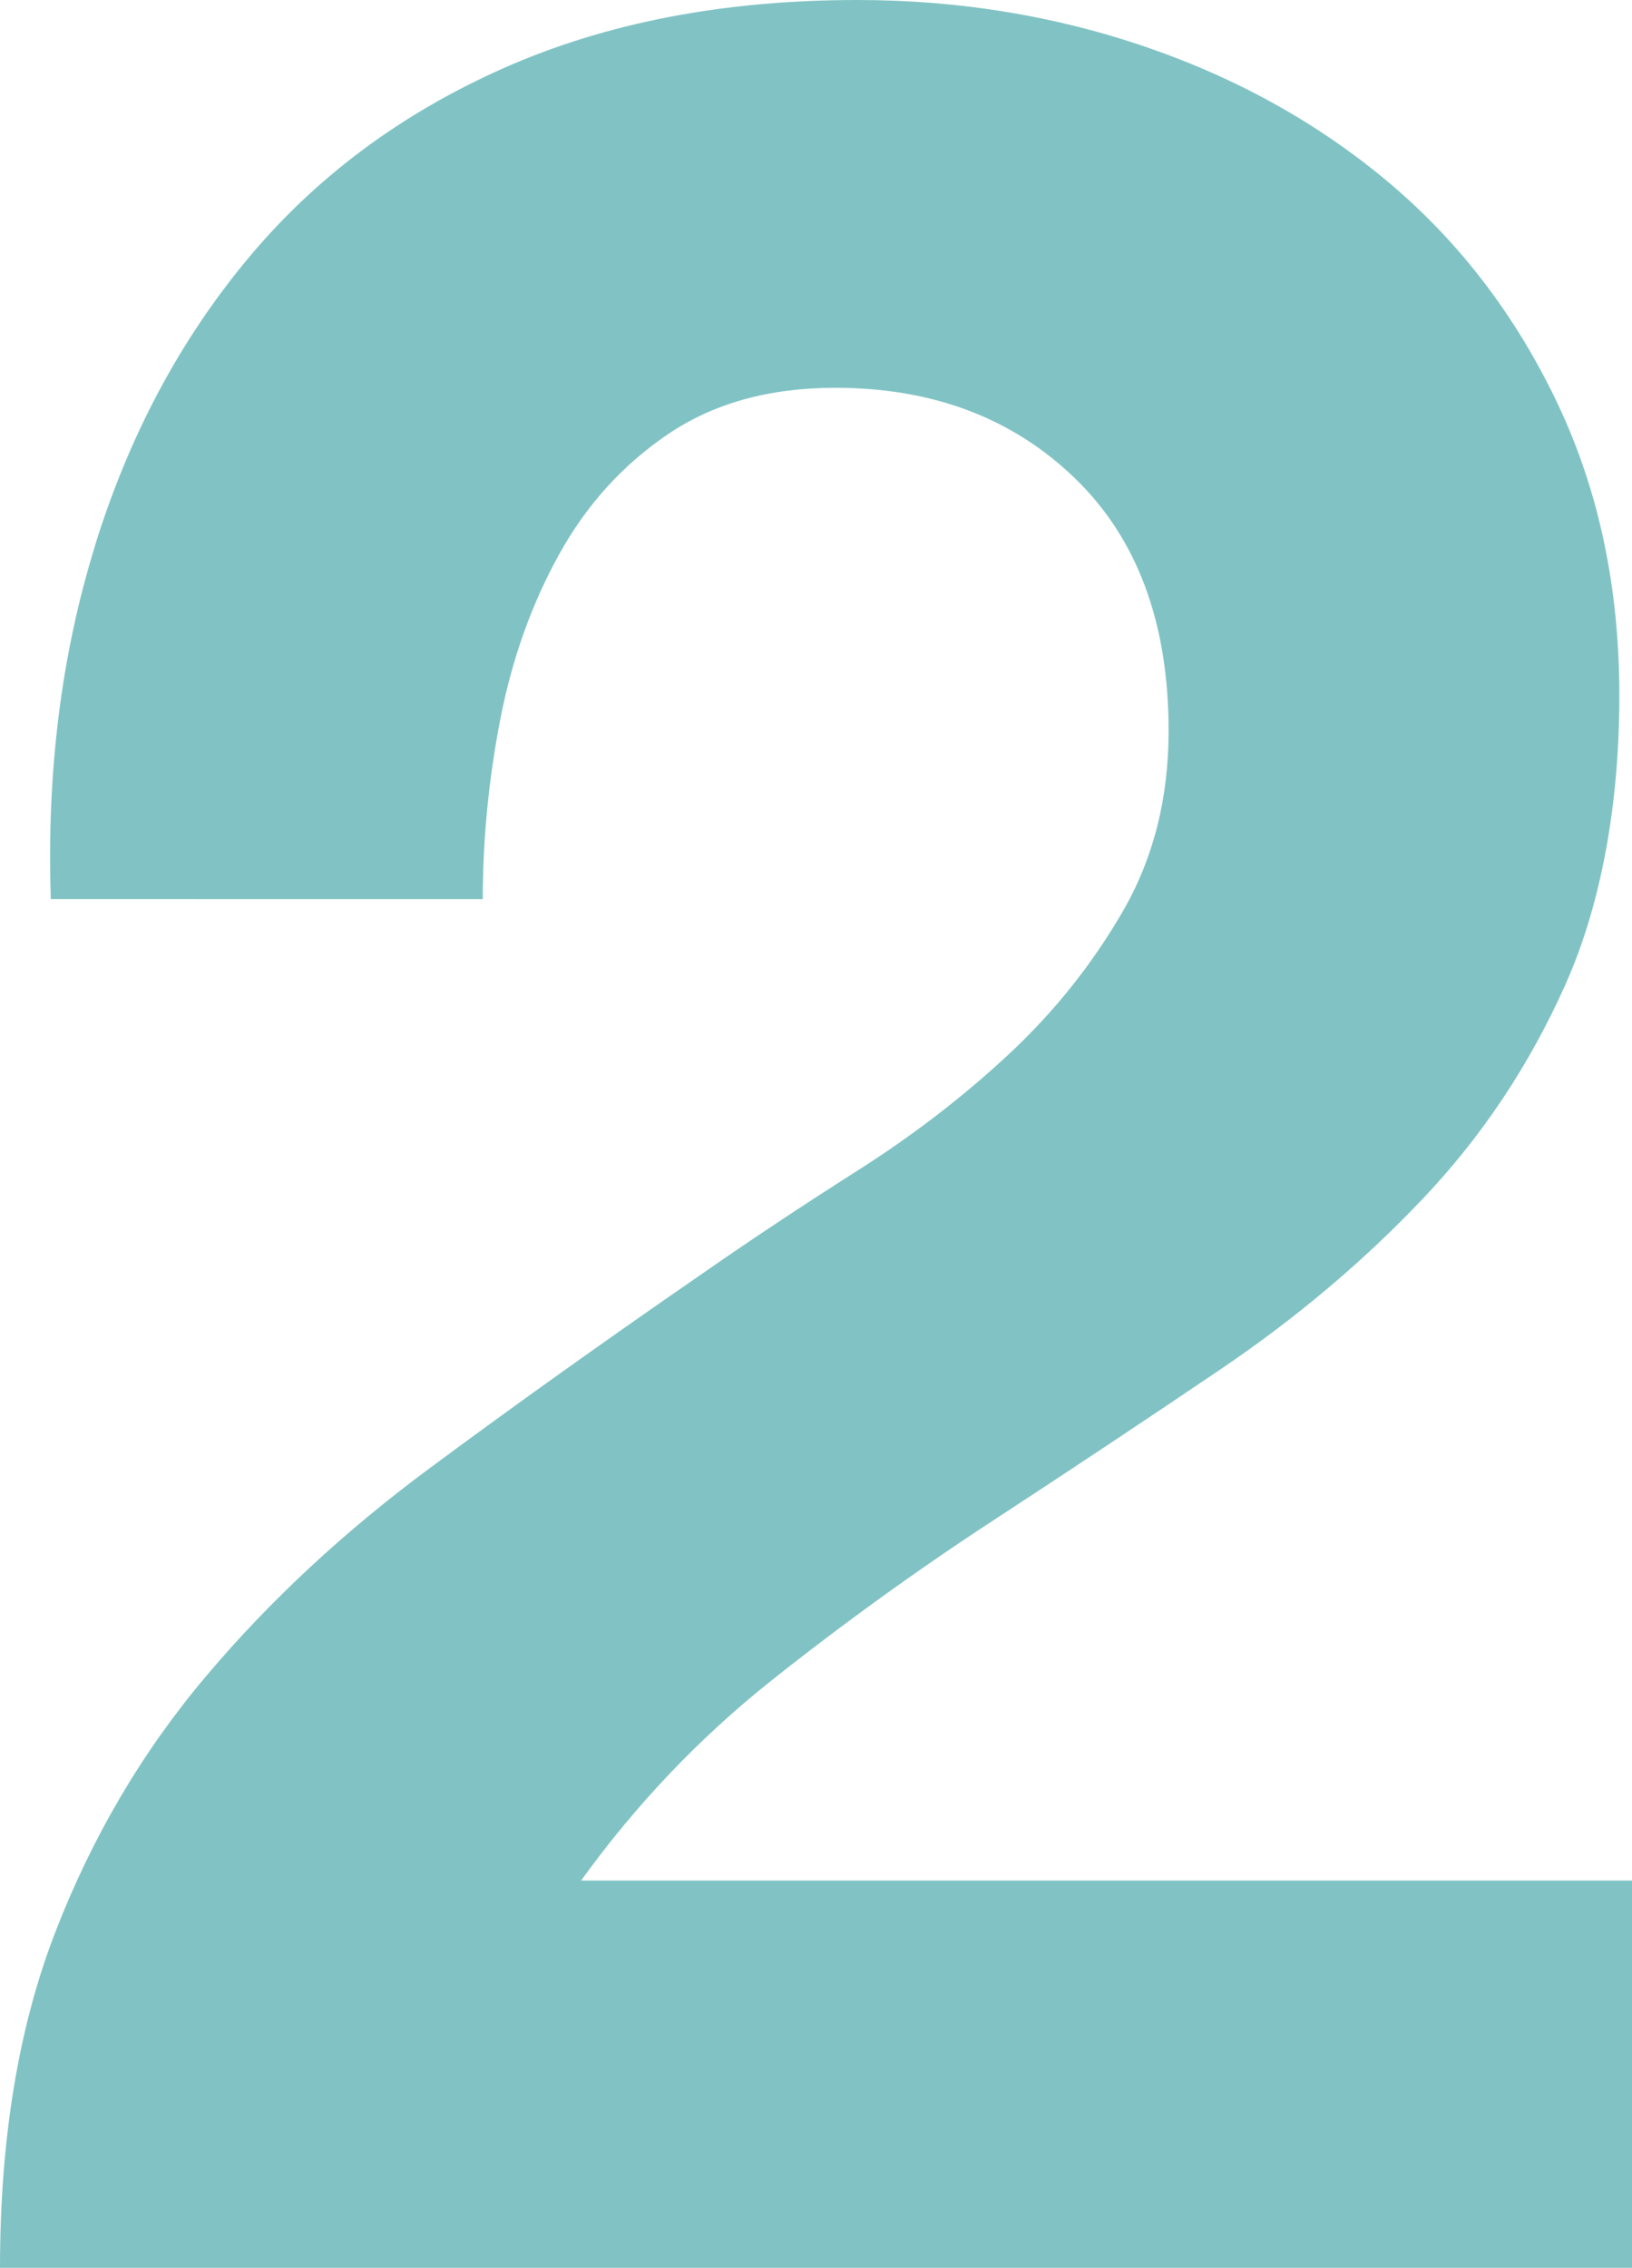 <?xml version="1.0" encoding="UTF-8"?>
<svg id="_レイヤー_2" data-name="レイヤー 2" xmlns="http://www.w3.org/2000/svg" viewBox="0 0 132.95 184.68">
  <defs>
    <style>
      .cls-1 {
        fill: #81c3c4;
        stroke-width: 0px;
      }
    </style>
  </defs>
  <g id="_画像" data-name="画像">
    <path class="cls-1" d="M7.76,44.36c2.76-8.88,6.89-16.64,12.42-23.28,5.52-6.64,12.46-11.81,20.82-15.52C49.36,1.85,58.97,0,69.84,0c8.28,0,16.17,1.29,23.67,3.88,7.5,2.59,14.1,6.3,19.79,11.12,5.69,4.83,10.22,10.78,13.58,17.85,3.36,7.07,5.04,15,5.04,23.8s-1.47,16.99-4.4,23.54c-2.93,6.56-6.81,12.38-11.64,17.46-4.83,5.09-10.31,9.7-16.42,13.84-6.12,4.14-12.29,8.24-18.49,12.29-6.21,4.05-12.25,8.41-18.11,13.06-5.86,4.66-11.04,10.09-15.52,16.3h85.62v31.56H0c0-10.52,1.51-19.66,4.53-27.42,3.01-7.76,7.11-14.7,12.29-20.82,5.17-6.12,11.25-11.77,18.24-16.94,6.98-5.17,14.36-10.43,22.12-15.78,3.96-2.76,8.19-5.56,12.67-8.41,4.48-2.84,8.58-5.99,12.29-9.44,3.71-3.45,6.81-7.33,9.31-11.64,2.5-4.31,3.75-9.22,3.75-14.74,0-8.79-2.55-15.65-7.63-20.56-5.09-4.92-11.6-7.37-19.53-7.37-5.35,0-9.87,1.25-13.58,3.75-3.71,2.5-6.68,5.78-8.92,9.83-2.24,4.05-3.84,8.54-4.79,13.45-.95,4.91-1.42,9.79-1.42,14.61H4.14c-.35-10.35.86-19.96,3.62-28.84Z"/>
  </g>
</svg>
